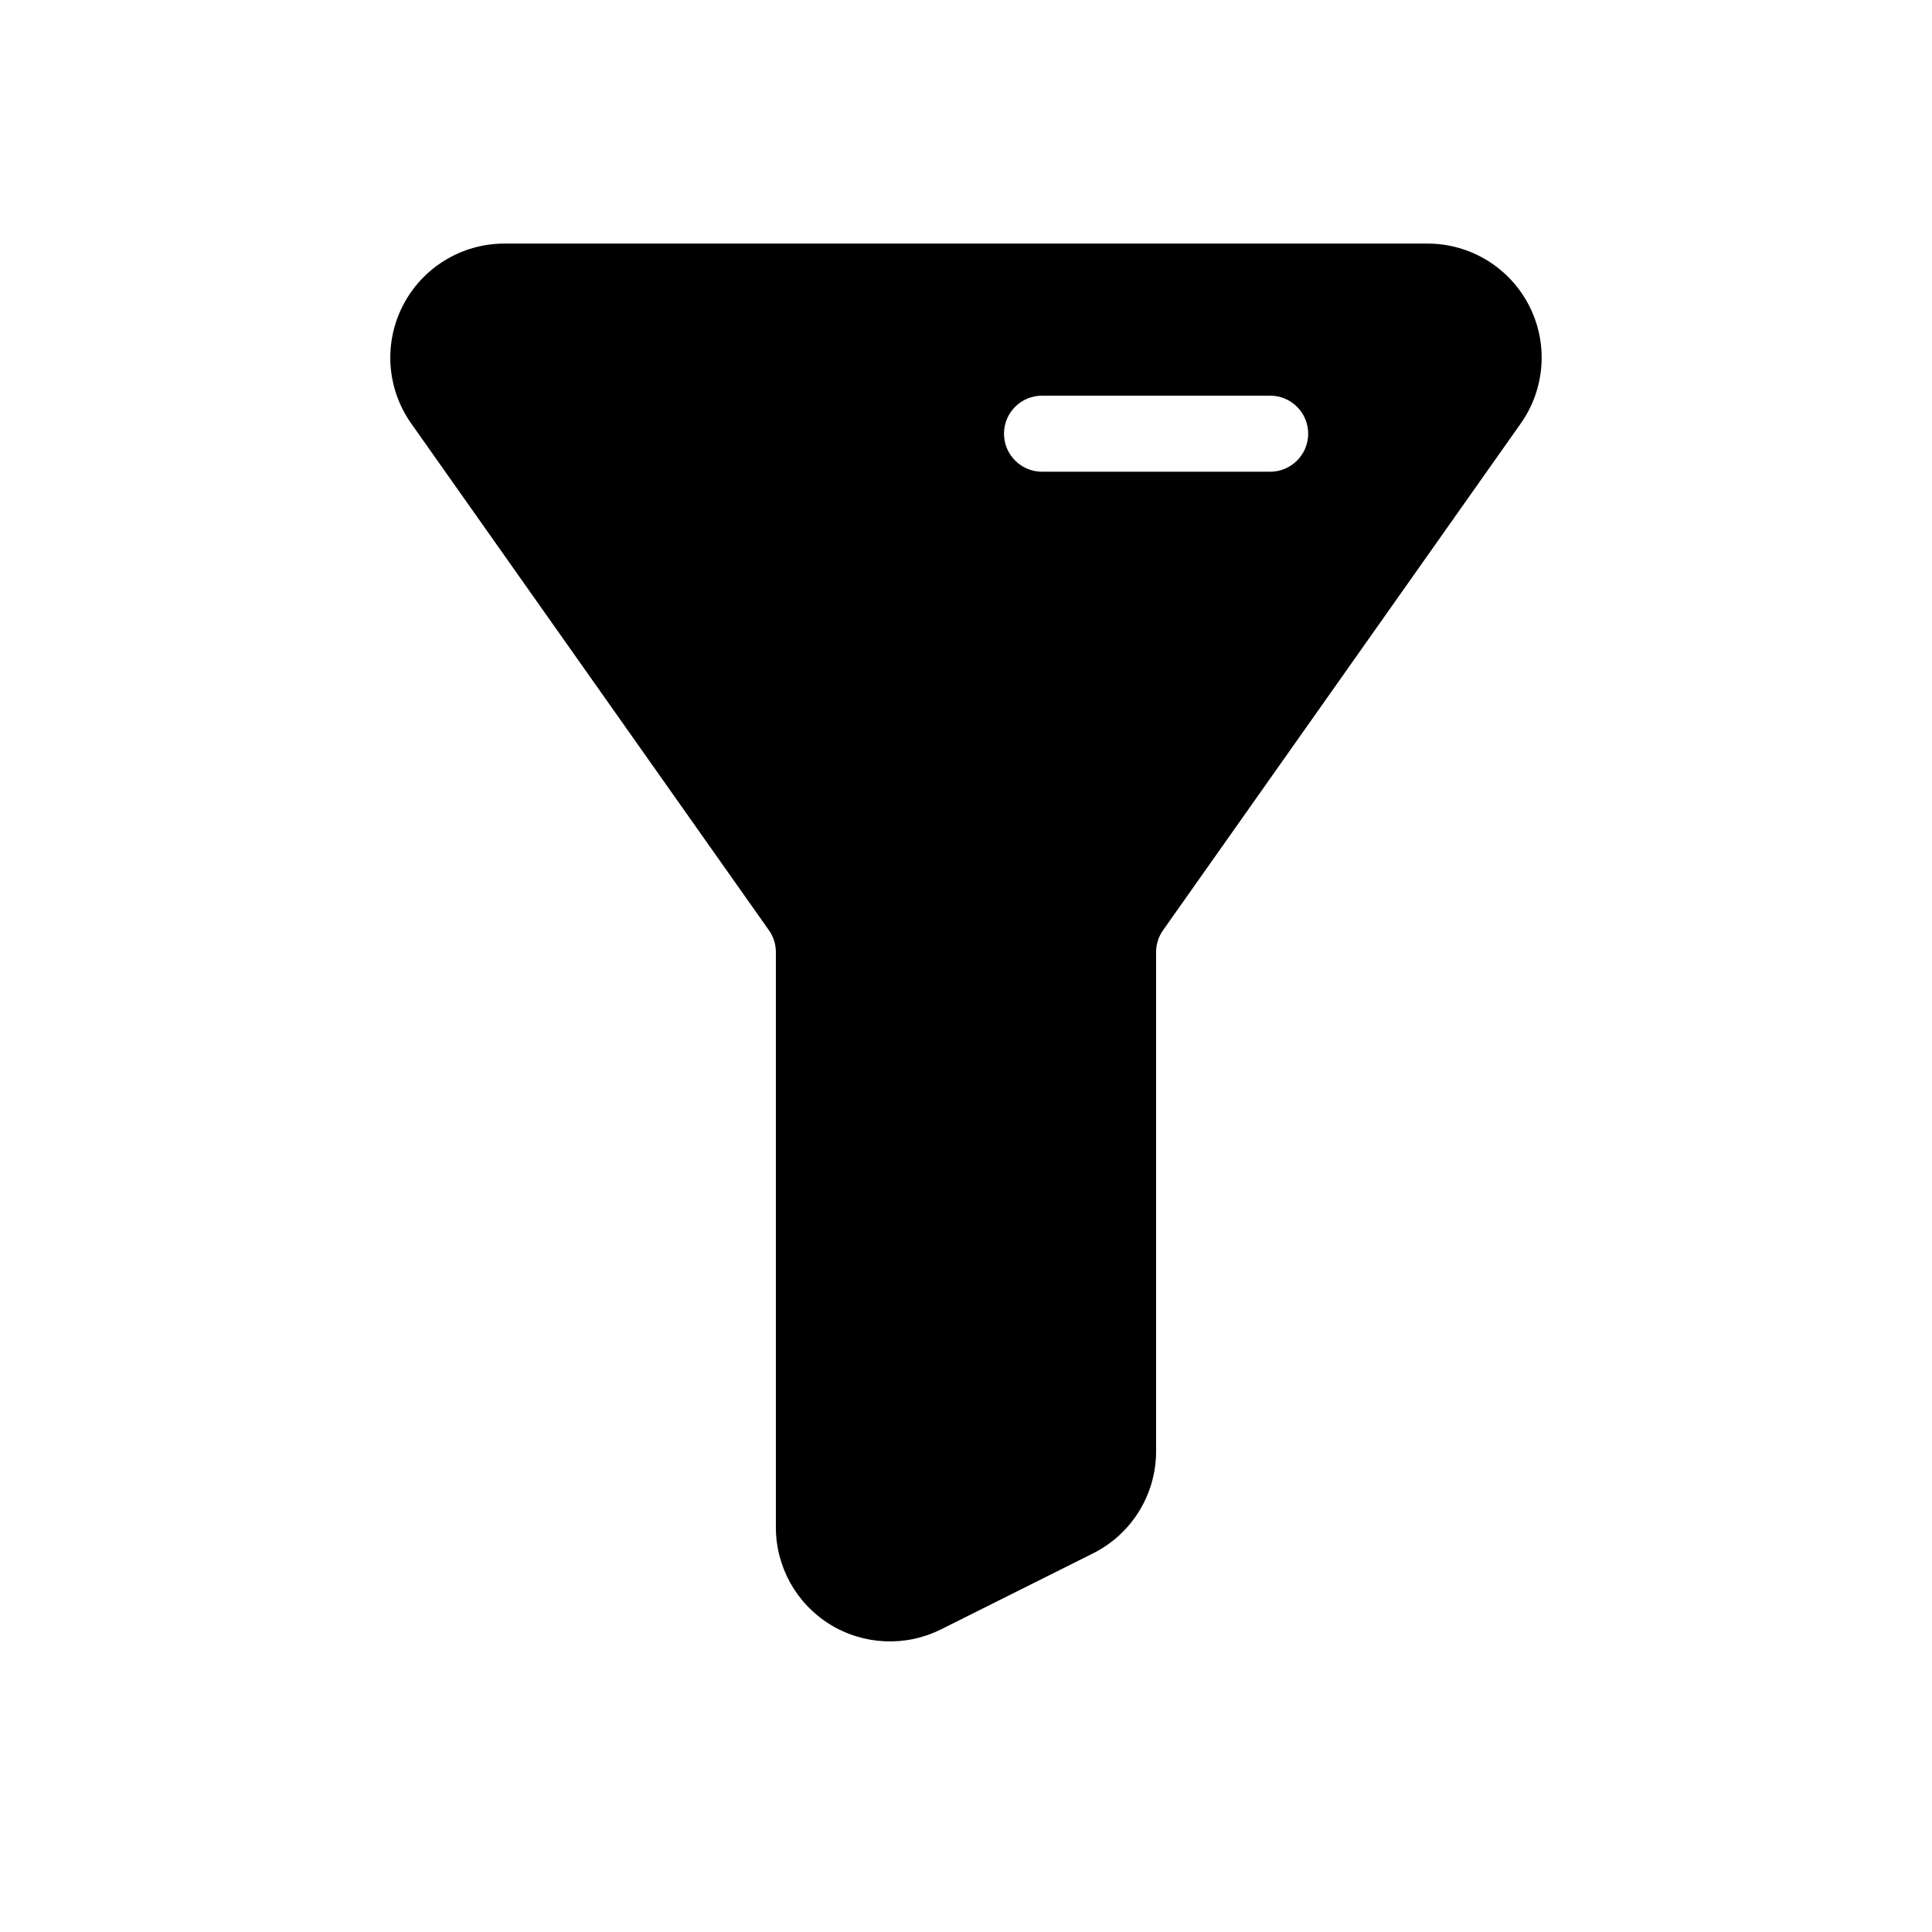 <?xml version="1.0" encoding="UTF-8"?>
<!-- Uploaded to: ICON Repo, www.svgrepo.com, Generator: ICON Repo Mixer Tools -->
<svg fill="#000000" width="800px" height="800px" version="1.1" viewBox="144 144 512 512" xmlns="http://www.w3.org/2000/svg">
 <path d="m452.23 390.51 94.797-134.3c6.508-9.23 7.336-21.32 2.137-31.336-5.199-10.035-15.559-16.324-26.844-16.324h-244.65c-11.285 0-21.645 6.289-26.844 16.324-5.199 10.016-4.375 22.105 2.137 31.336 29.926 42.379 80.77 114.41 94.797 134.3 1.211 1.691 1.855 3.727 1.855 5.805v152.45c0 10.48 5.422 20.211 14.328 25.715 8.926 5.5 20.051 6.004 29.422 1.328 13.984-7.012 29.926-14.973 40.305-20.152 10.238-5.117 16.707-15.598 16.707-27.043v-132.3c0-2.074 0.645-4.109 1.855-5.805zm-32.082-121.5h60.457c5.562 0 10.078-4.516 10.078-10.078s-4.516-10.078-10.078-10.078h-60.457c-5.562 0-10.078 4.516-10.078 10.078s4.516 10.078 10.078 10.078z" fill-rule="evenodd"/>
</svg>
